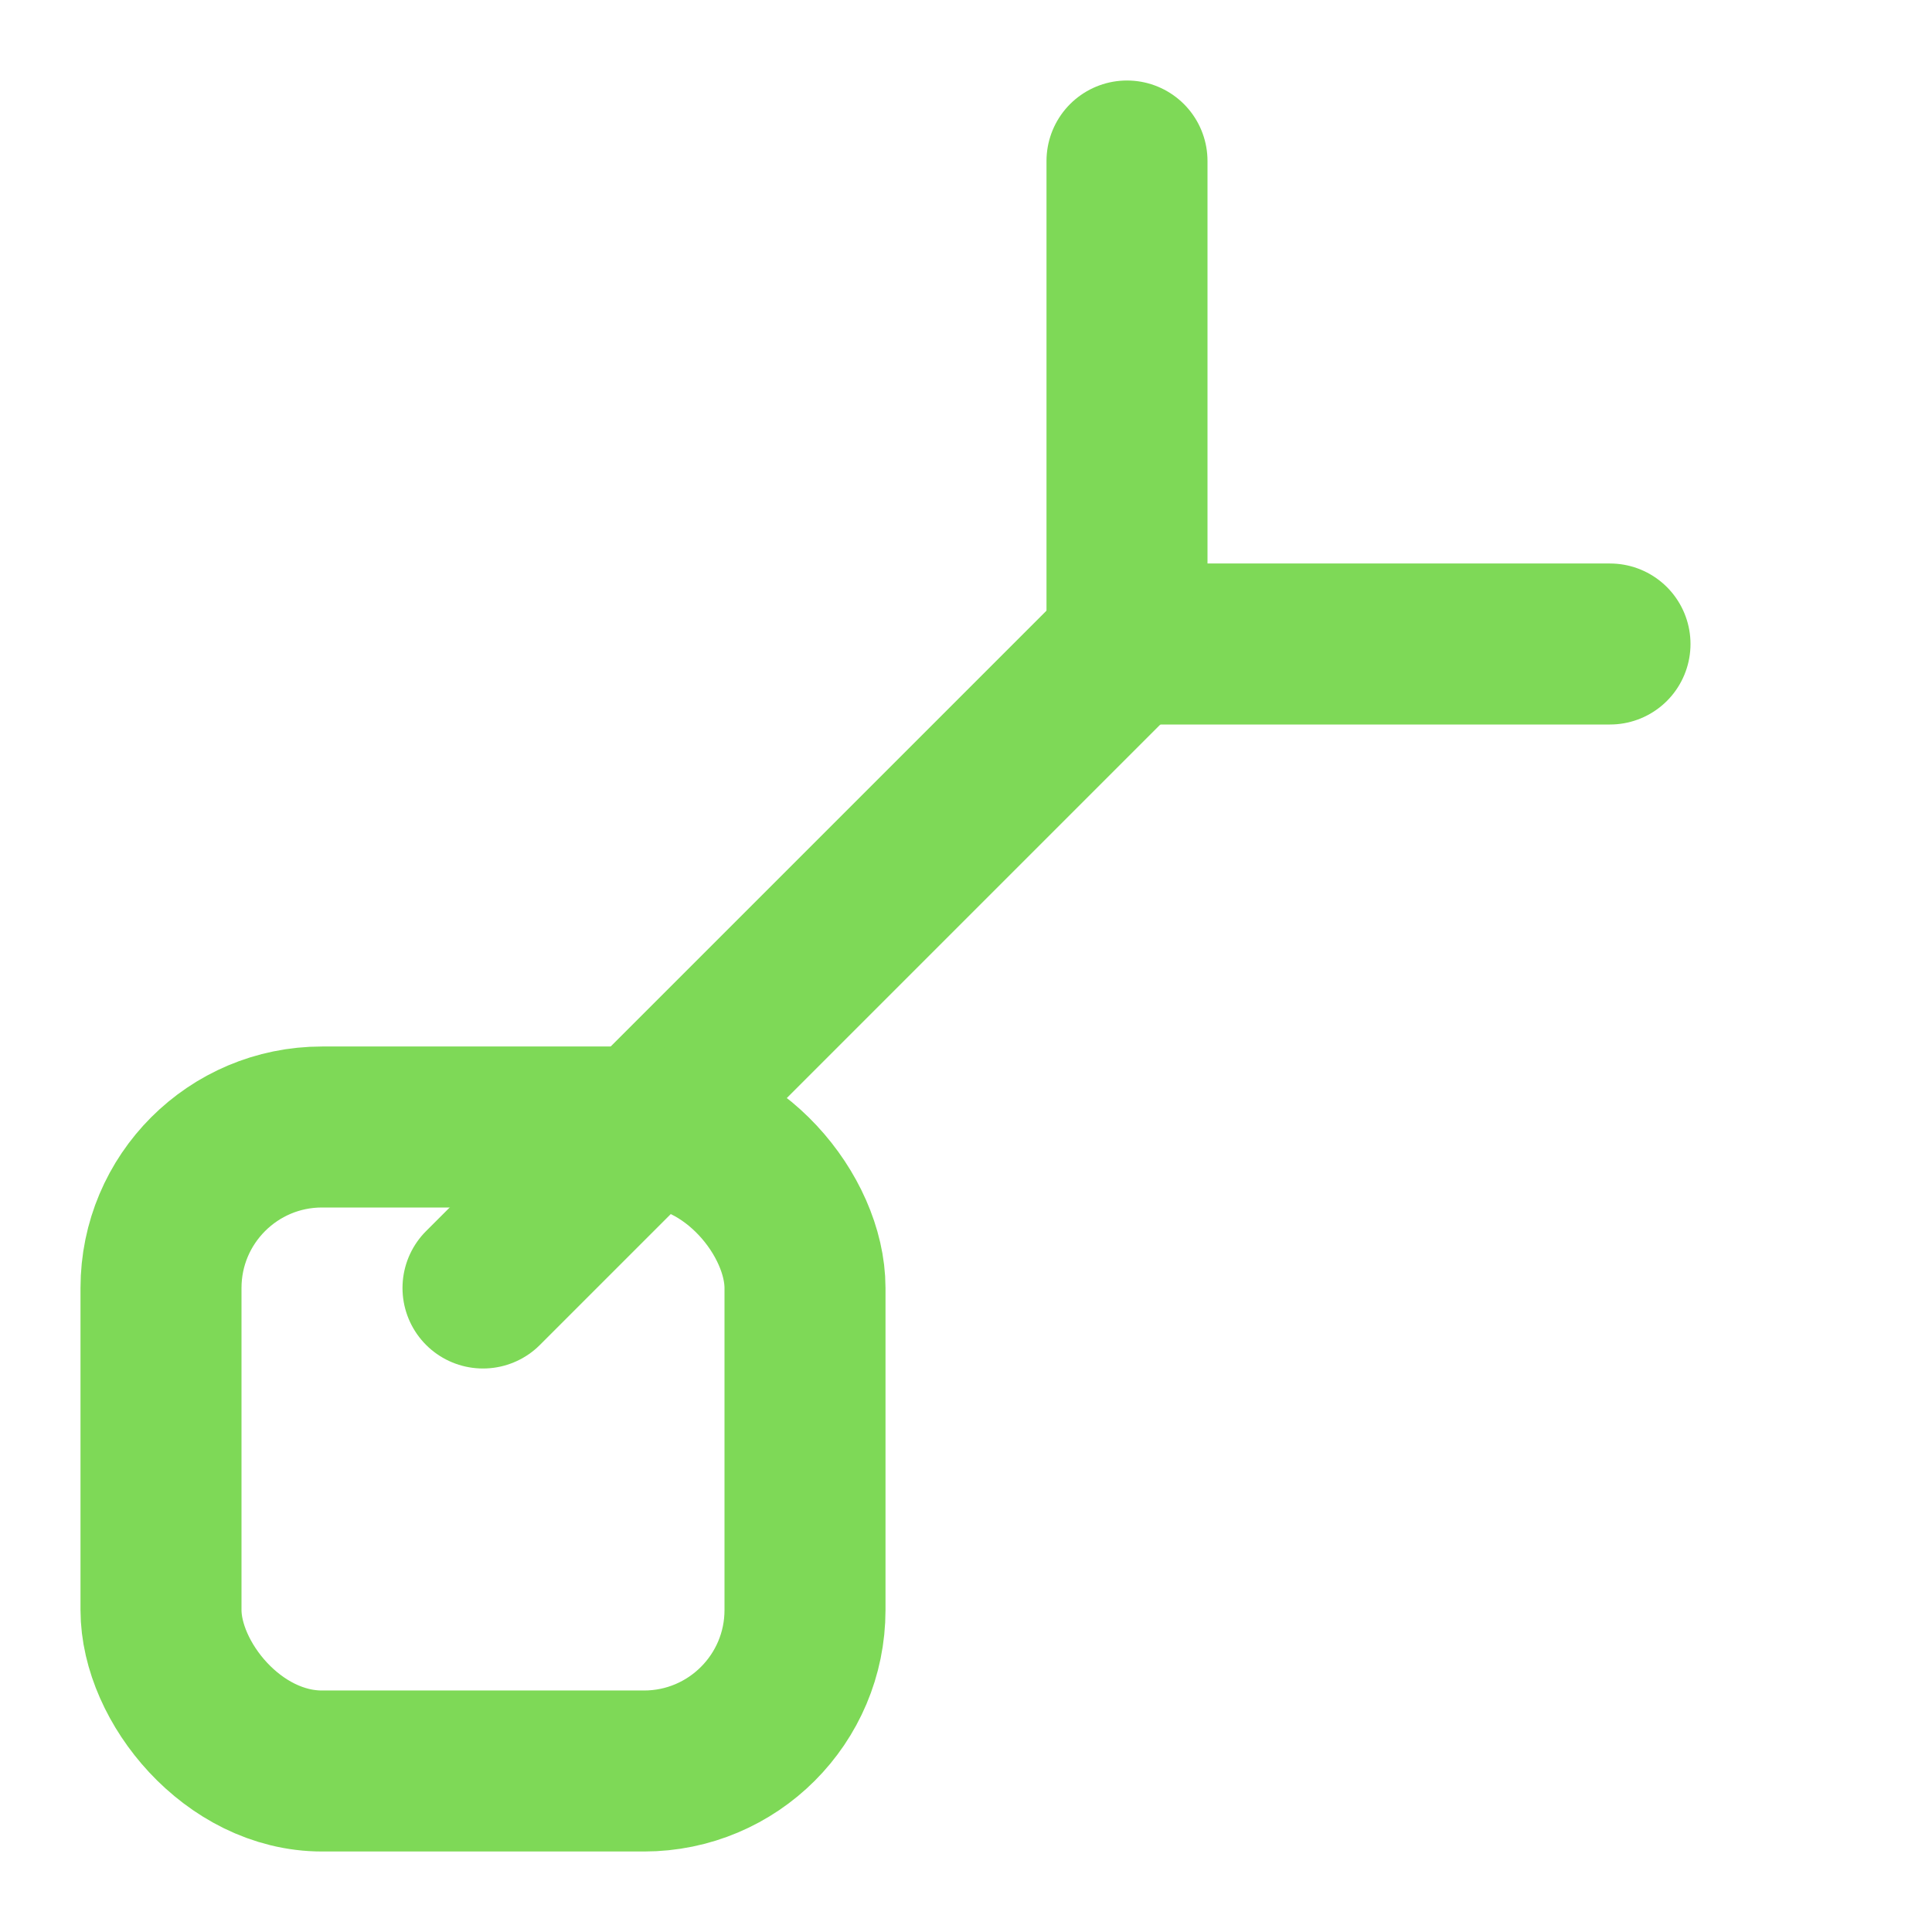 <svg xmlns="http://www.w3.org/2000/svg" width="24" height="24" viewBox="0 0 24 24" fill="none" stroke="#7ed957" stroke-width="2" stroke-linecap="round" stroke-linejoin="round" aria-hidden="true">
  <path d="M14 2v6h6"/>
  <path d="M14 8l-8 8"/>
  <rect x="2" y="14" width="8" height="8" rx="2"/>
</svg>
